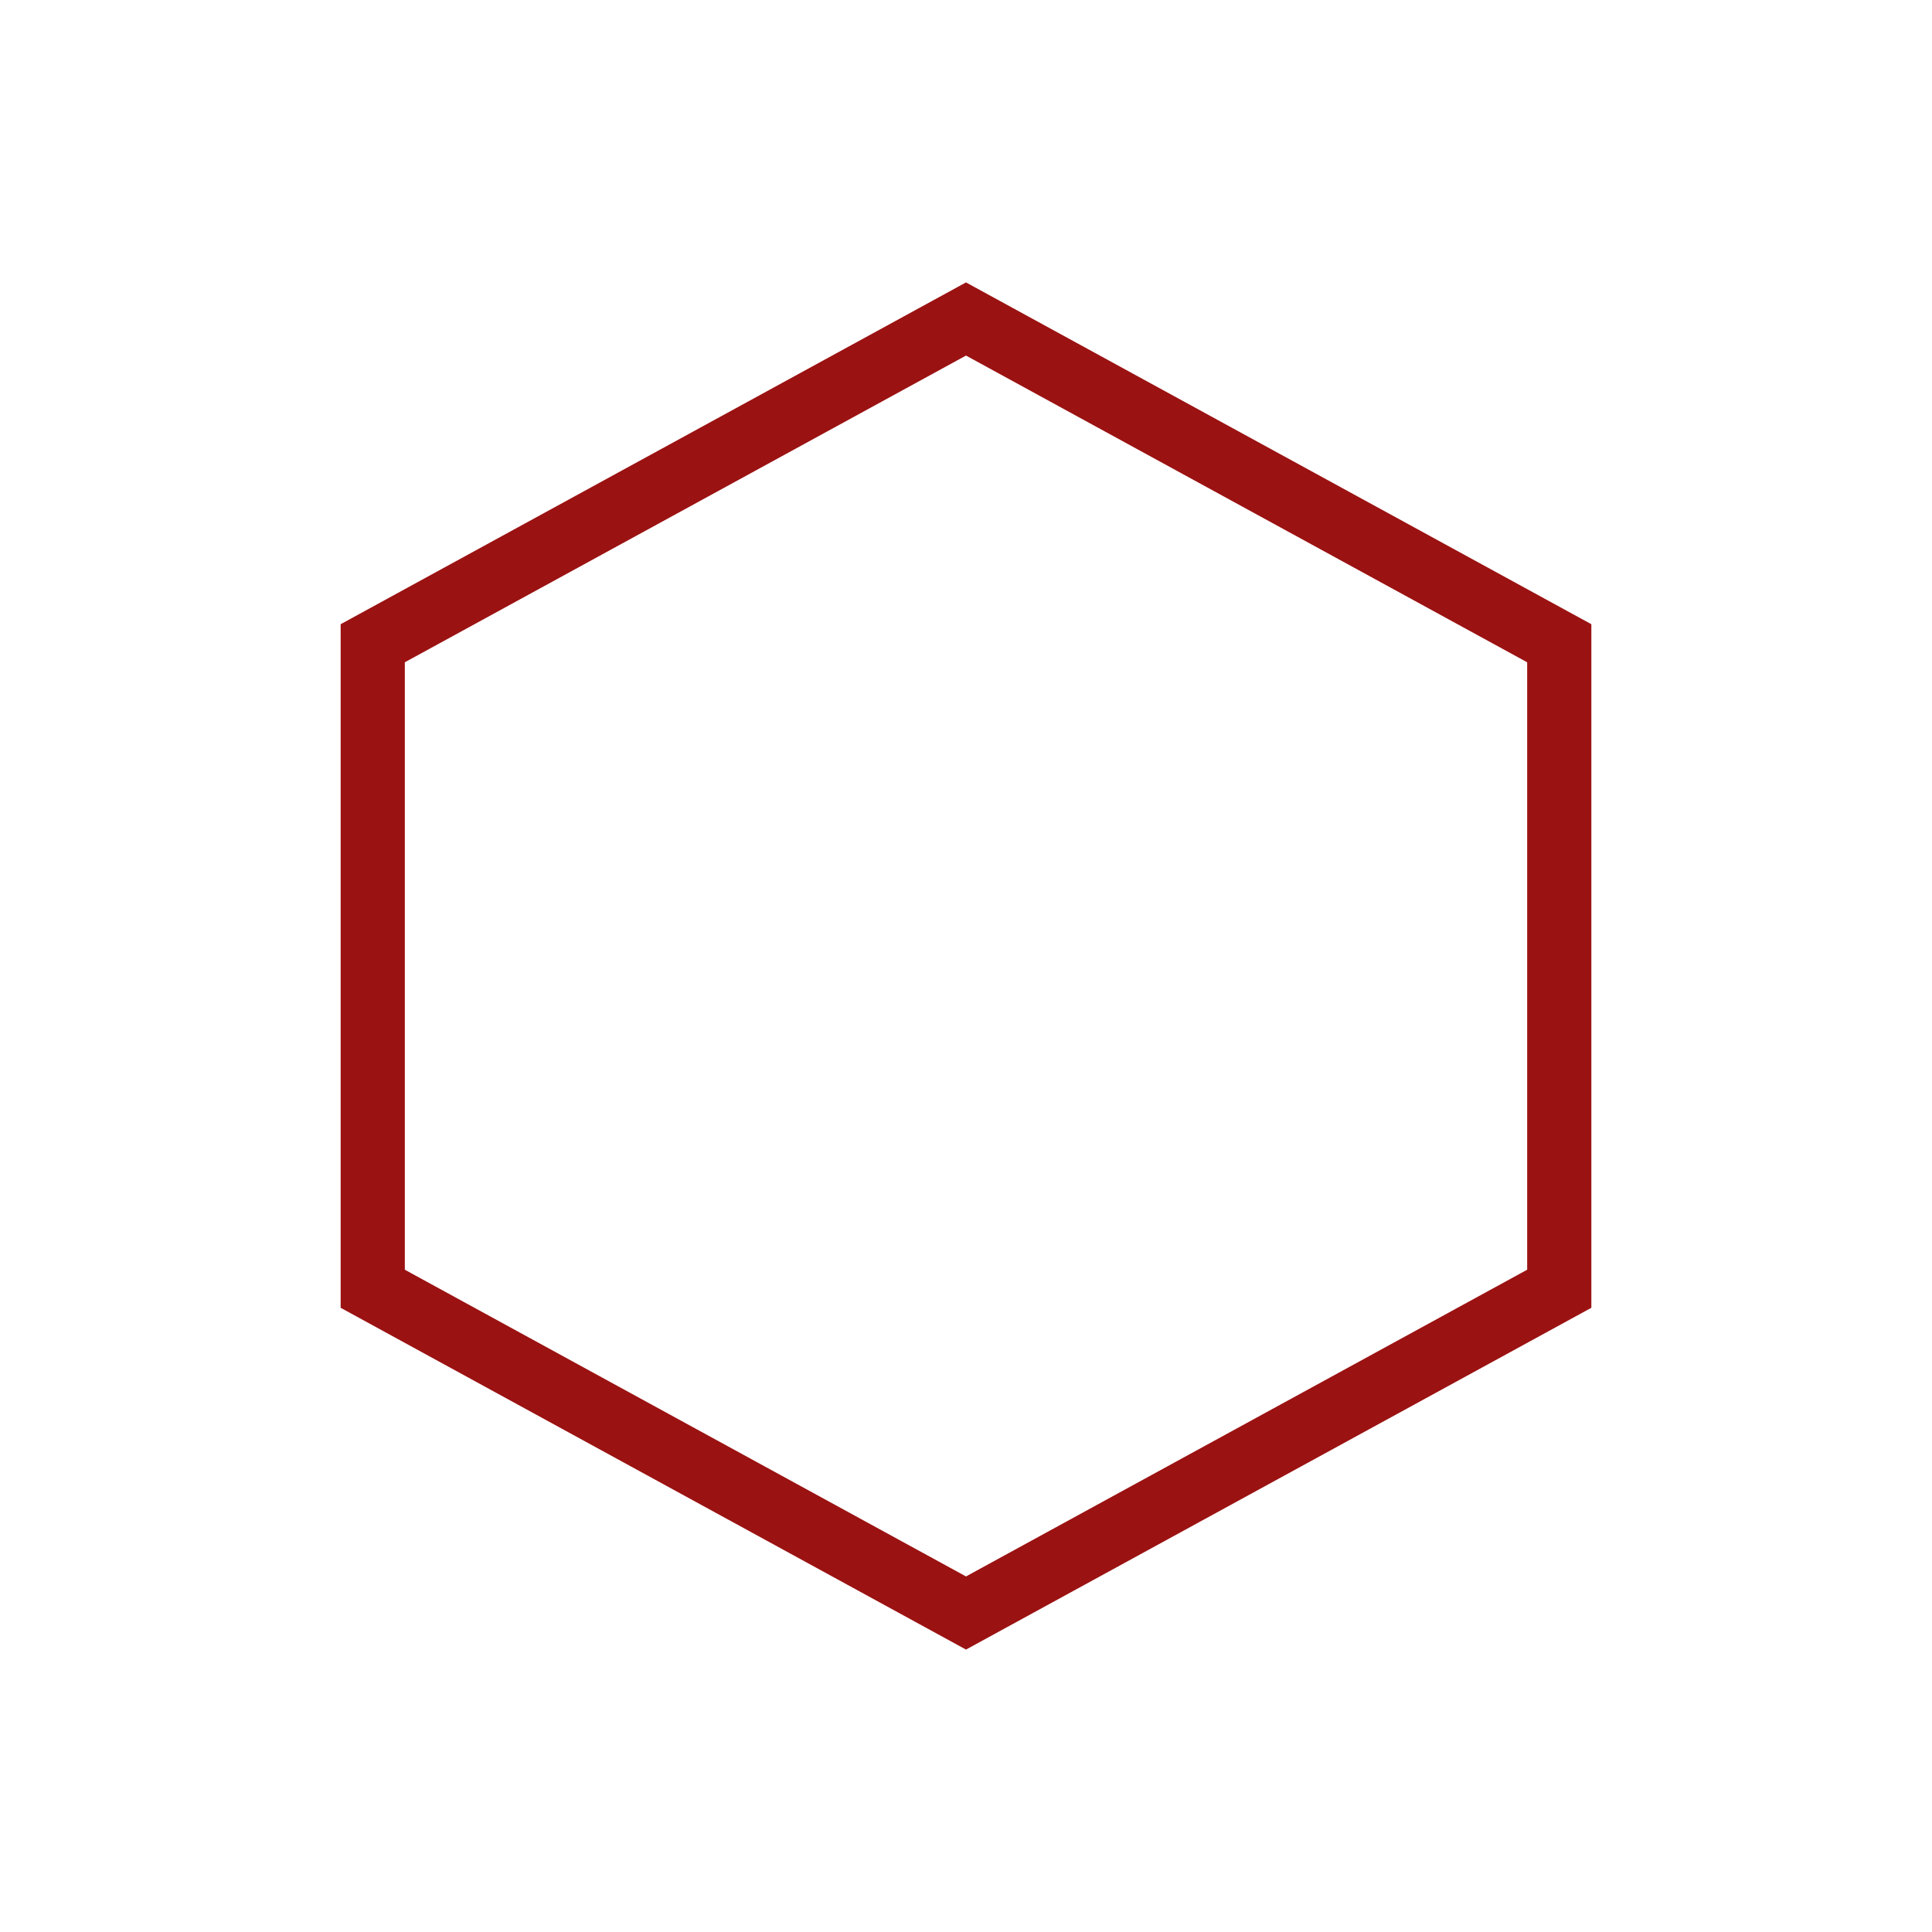 <svg width="301" height="301" viewBox="0 0 301 301" fill="none" xmlns="http://www.w3.org/2000/svg">
<path d="M58.072 100.215L150.5 49.698L242.928 100.215V200.785L150.5 251.302L58.072 200.785V100.215Z" stroke="#9B1212" stroke-width="10"/>
</svg>
